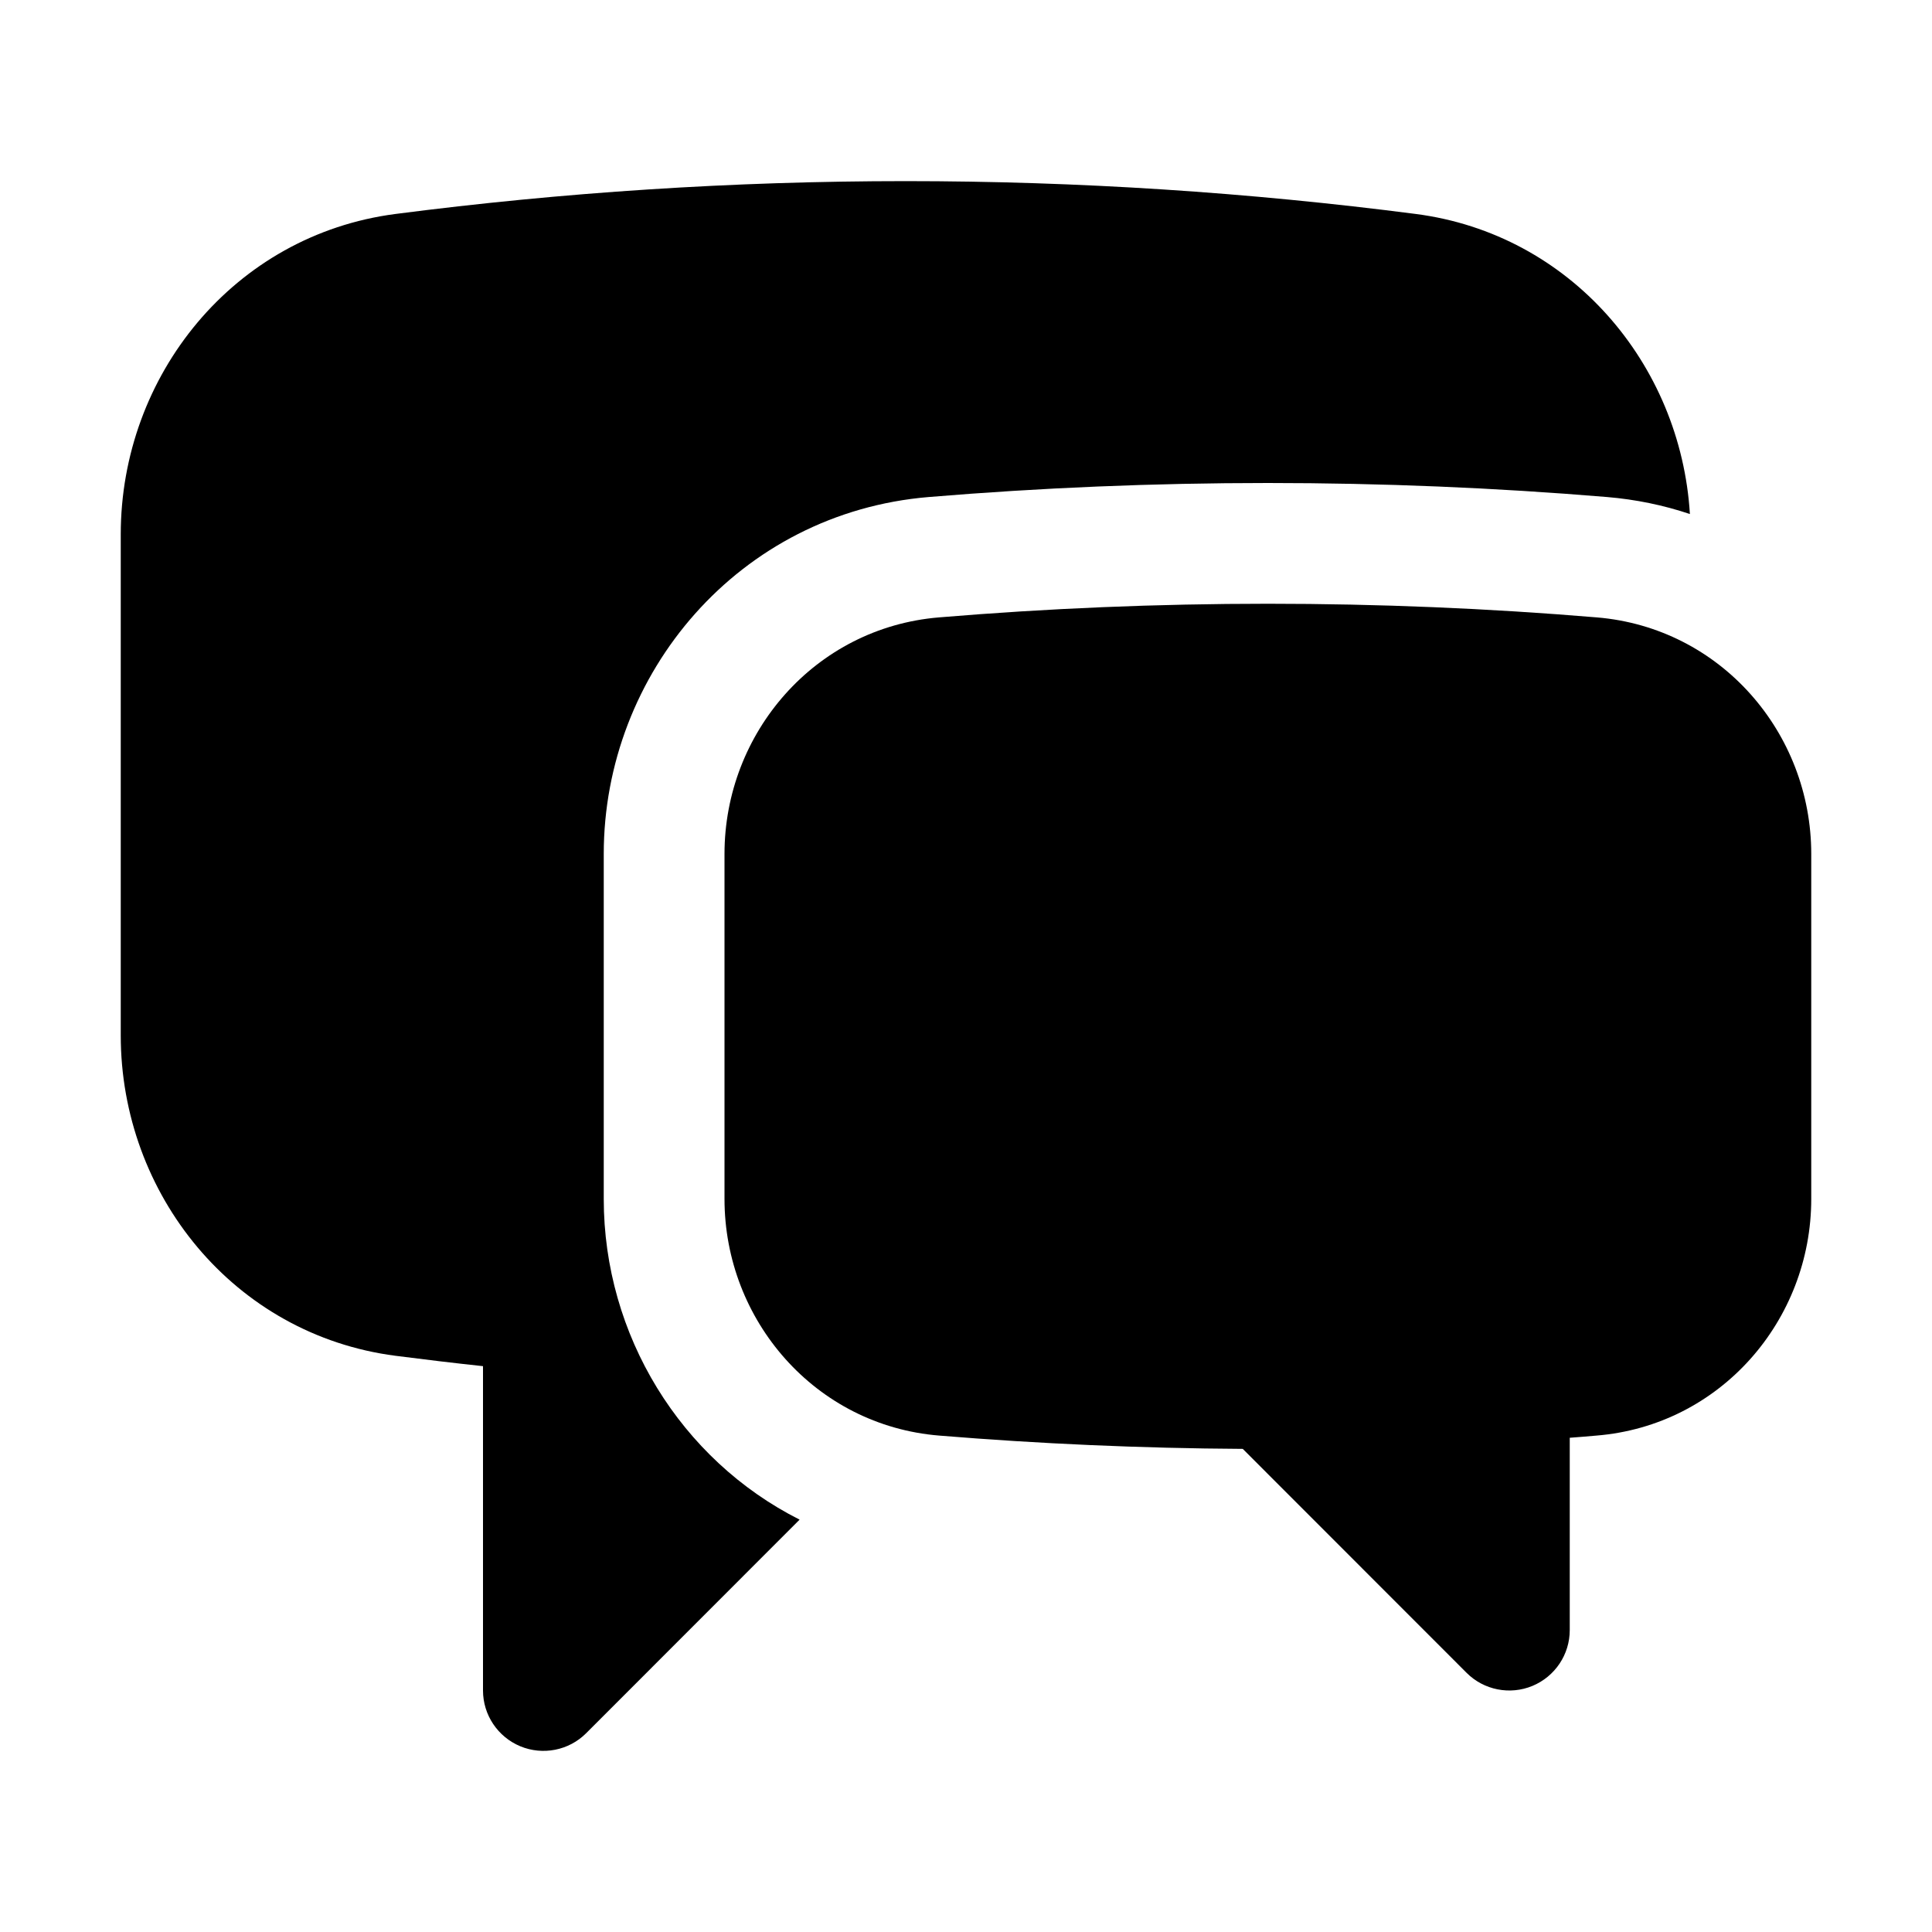 <svg width="16" height="16" viewBox="0 0 16 16" fill="none" xmlns="http://www.w3.org/2000/svg">
<path d="M3.275 1.772C4.658 1.593 6.069 1.5 7.5 1.5C8.932 1.5 10.342 1.593 11.725 1.772C13.006 1.938 13.919 3.013 13.995 4.257C13.778 4.184 13.547 4.136 13.307 4.116C12.381 4.039 11.445 4 10.5 4C9.555 4 8.619 4.039 7.693 4.116C6.121 4.246 5 5.576 5 7.072V9.929C5 11.056 5.636 12.088 6.622 12.585L4.854 14.354C4.711 14.497 4.495 14.539 4.309 14.462C4.122 14.384 4 14.202 4 14V11.314C3.758 11.288 3.516 11.259 3.275 11.228C1.936 11.054 1 9.889 1 8.575V4.425C1 3.111 1.936 1.946 3.275 1.772Z" fill="#000"/>
<path d="M10.5 5C9.583 5 8.674 5.038 7.776 5.113C6.75 5.198 6 6.069 6 7.072V9.929C6 10.934 6.752 11.806 7.779 11.889C8.609 11.957 9.447 11.994 10.292 11.999L12.146 13.854C12.289 13.997 12.505 14.039 12.691 13.962C12.878 13.884 13 13.702 13 13.5V11.907C13.074 11.901 13.147 11.896 13.22 11.889C14.248 11.806 15 10.934 15 9.929V7.072C15 6.069 14.25 5.198 13.224 5.113C12.326 5.038 11.417 5 10.5 5Z" fill="#000"/>
</svg>
